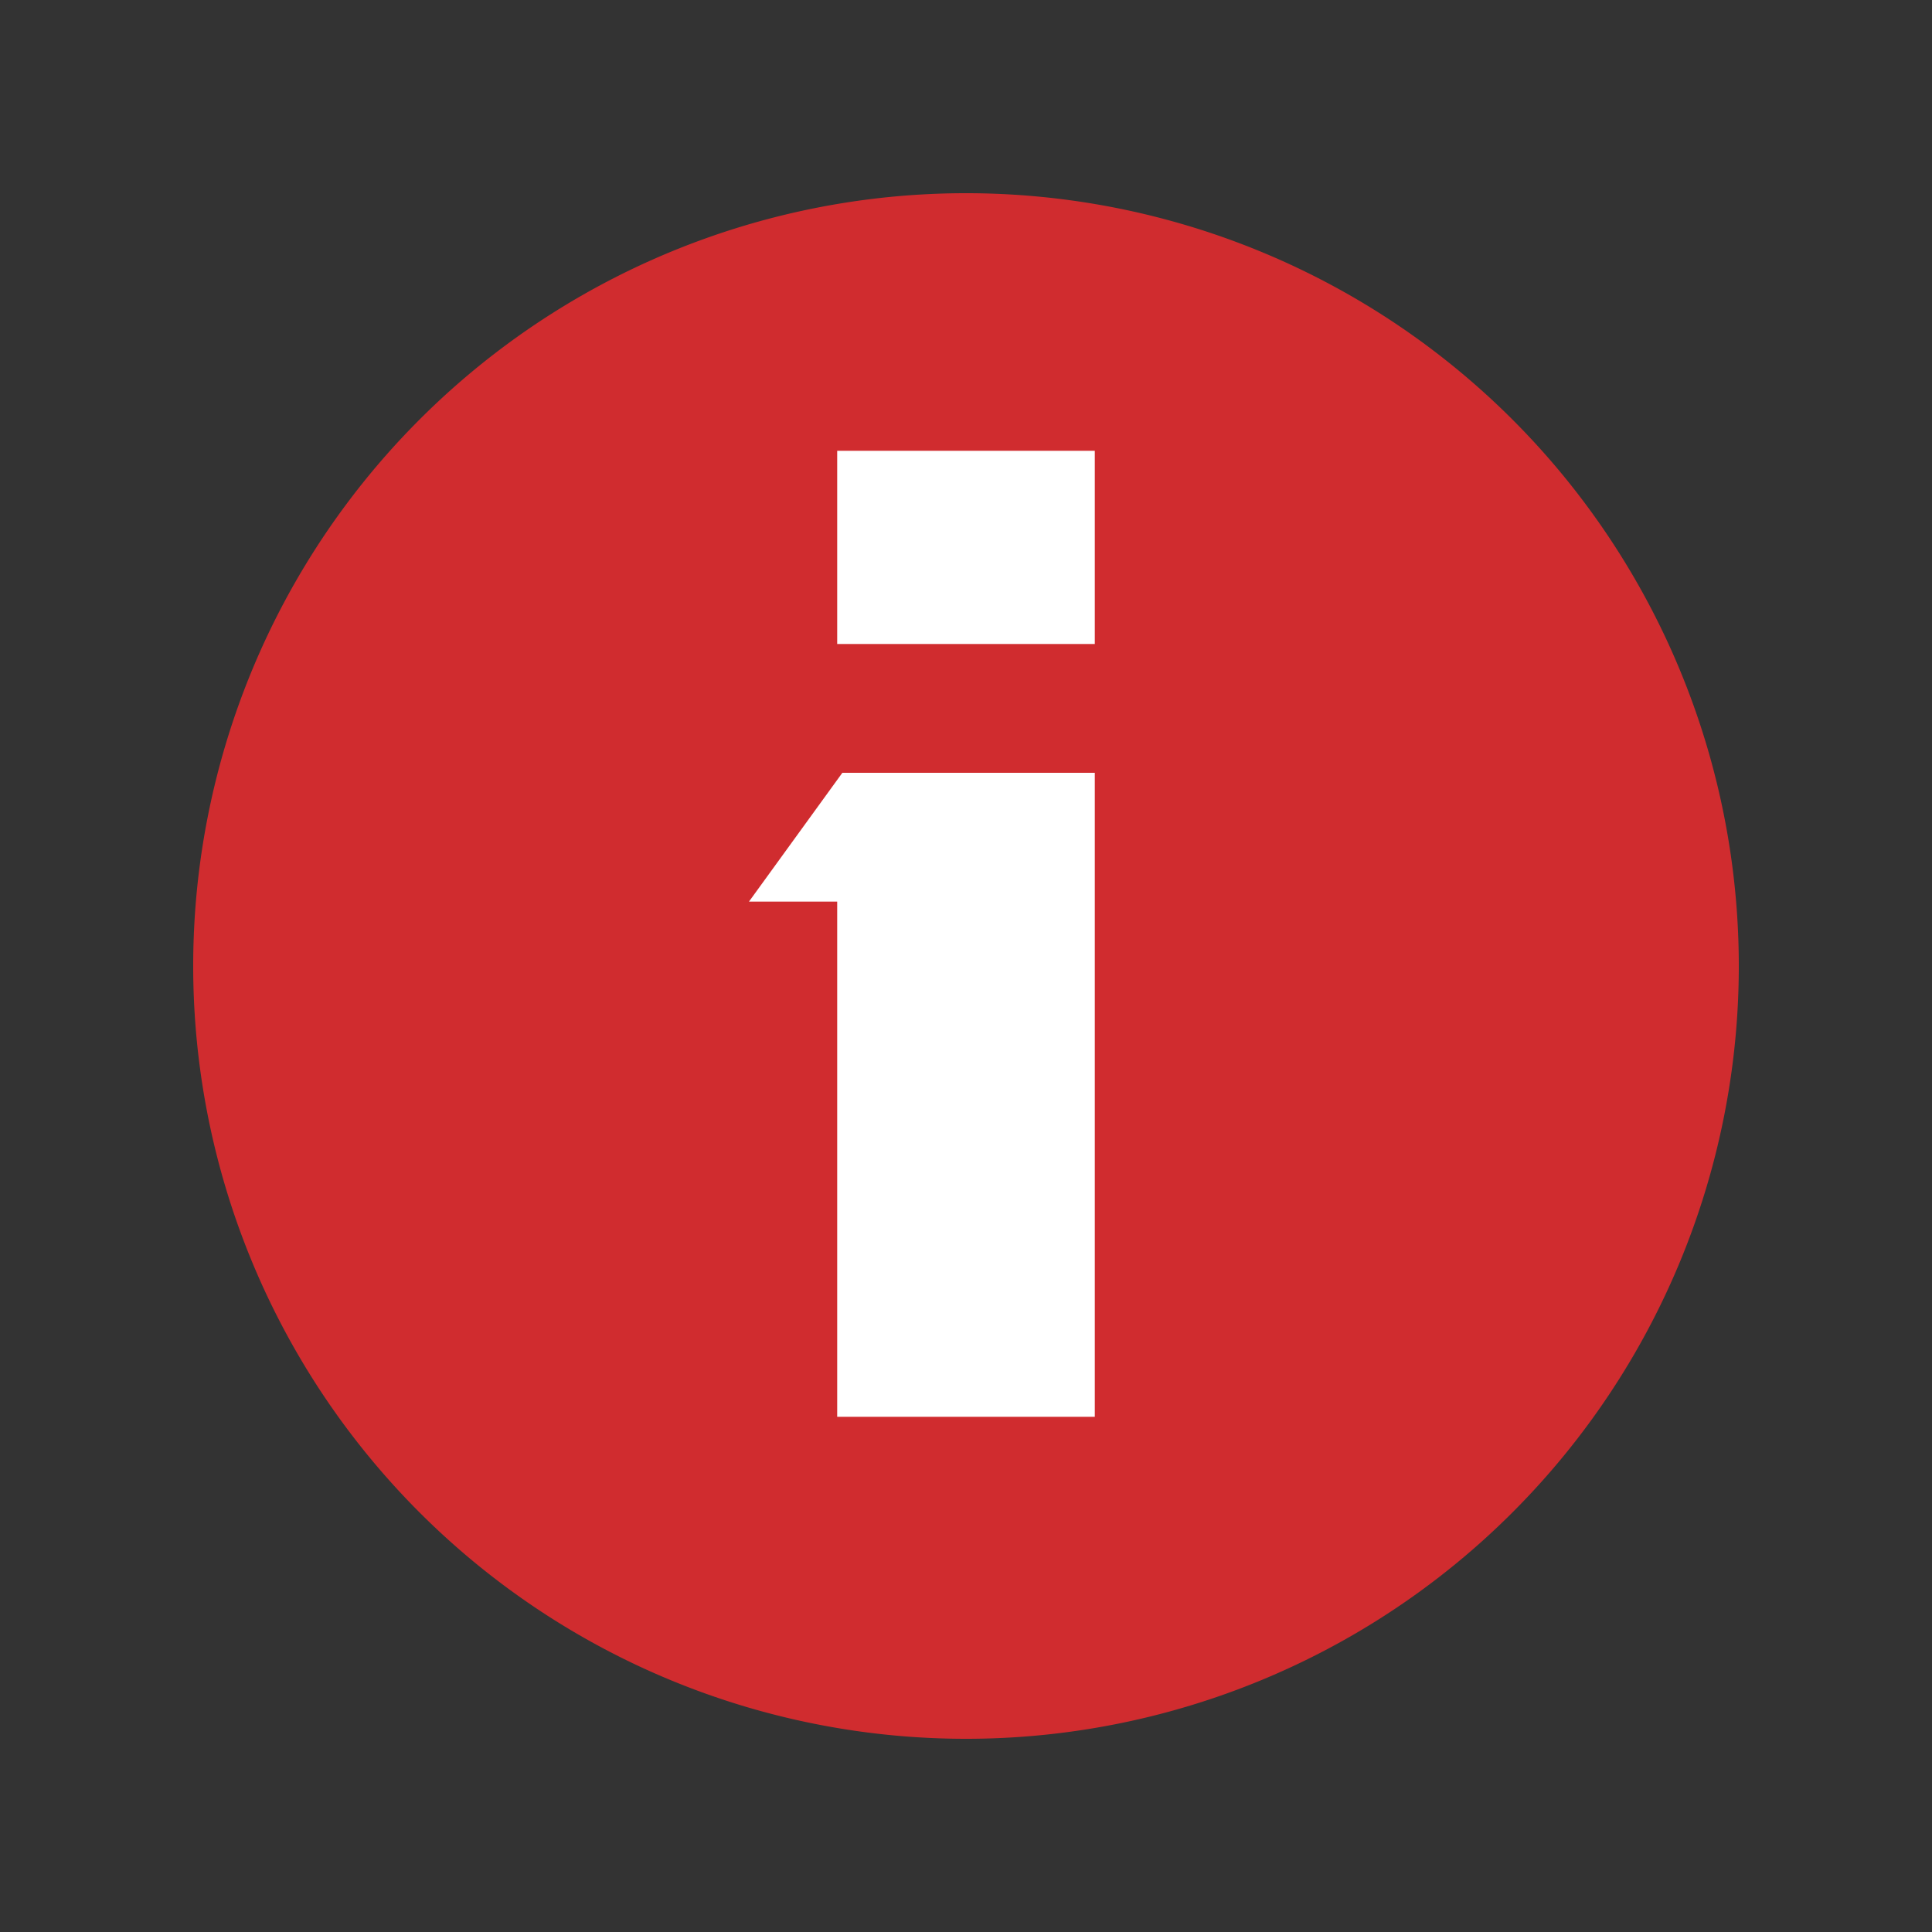 <svg id="Layer_1" data-name="Layer 1" xmlns="http://www.w3.org/2000/svg" xmlns:xlink="http://www.w3.org/1999/xlink" viewBox="0 0 30 30"><rect x="0" y="0" width="30" height="30" fill="#333333" stroke="none"/><defs><style>.cls-1{fill:none;}.cls-2{clip-path:url(#clip-path);}.cls-3{fill:#d02c2f;}.cls-4{fill:#fff;}</style><clipPath id="clip-path"><rect class="cls-1" x="3" y="3" width="24" height="24"/></clipPath></defs><title>icon-about</title><g class="cls-2"><path class="cls-3" d="M27,15A12,12,0,1,0,15,27,12,12,0,0,0,27,15"/></g><path class="cls-4" d="M13,7h4v3H13Zm0,7H11.63l1.45-2H17V22H13Z"/></svg>